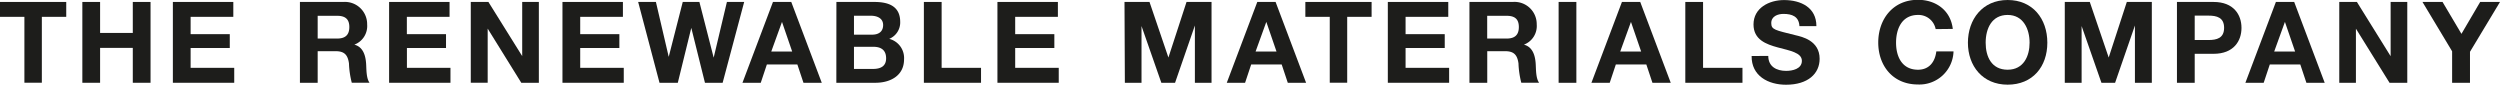 <?xml version="1.0"?>
<svg xmlns="http://www.w3.org/2000/svg" viewBox="0 0 409.85 13.88" width="409.85" height="13.88" x="0" y="0"><defs><style>.cls-1{fill:#1d1d1b;}</style></defs><title>taglineAsset 1</title><g id="Layer_2" data-name="Layer 2"><g id="Lager_1" data-name="Lager 1"><path class="cls-1" d="M4,2.76H0V.32H10.86V2.76h-4v10.8H4Z"/><path class="cls-1" d="M13.5.32h2.91V5.4h5.36V.32h2.91V13.57H21.77V7.85H16.41v5.72H13.5Z"/><path class="cls-1" d="M28.34.32h9.91V2.76h-7V5.6h6.42V7.87H31.25v3.25H38.4v2.45H28.34Z"/><path class="cls-1" d="M49.17.32h7.14A3.64,3.64,0,0,1,60.19,4a3.26,3.26,0,0,1-2.1,3.32v0c1.43.37,1.84,1.76,1.93,3.1.06.84,0,2.39.56,3.14H57.67a14.61,14.61,0,0,1-.46-3.17c-.2-1.39-.74-2-2.21-2H52.08v5.18H49.17Zm2.91,6h3.19c1.3,0,2-.56,2-1.89s-.71-1.84-2-1.84H52.08Z"/><path class="cls-1" d="M63.79.32H73.7V2.76h-7V5.6h6.42V7.87H66.71v3.25h7.14v2.45H63.79Z"/><path class="cls-1" d="M77.18.32h2.89L85.61,9.2h0V.32h2.73V13.57H85.46L79.95,4.69h0v8.87H77.18Z"/><path class="cls-1" d="M92.21.32h9.91V2.76h-7V5.6h6.42V7.87H95.12v3.25h7.14v2.45H92.21Z"/><path class="cls-1" d="M118.47,13.57h-2.9l-2.24-9h0l-2.21,9h-3L104.62.32h2.91l2.1,9h0l2.3-9h2.73L117,9.45h0L119.17.32H122Z"/><path class="cls-1" d="M126.72.32h3l5,13.25h-3l-1-3h-5l-1,3h-3Zm-.28,8.13h3.43l-1.67-4.86h0Z"/><path class="cls-1" d="M137.12.32h6.23c2.52,0,4.23.82,4.23,3.29a2.91,2.91,0,0,1-1.8,2.76,3.24,3.24,0,0,1,2.43,3.36c0,2.69-2.28,3.84-4.68,3.84h-6.42ZM140,5.68h3c1,0,1.78-.46,1.78-1.58s-1-1.52-2-1.52H140Zm0,5.62h3.12c1.15,0,2.15-.37,2.15-1.74s-.85-1.89-2.1-1.89H140Z"/><path class="cls-1" d="M151.46.32h2.91v10.8h6.46v2.45h-9.37Z"/><path class="cls-1" d="M163.52.32h9.91V2.76h-7V5.6h6.42V7.87h-6.42v3.25h7.14v2.45H163.52Z"/><path class="cls-1" d="M184.35.32h4.1l3.1,9.11h0L194.52.32h4.1V13.57h-2.73V4.18h0l-3.25,9.39h-2.25l-3.25-9.3h0v9.3h-2.73Z"/><path class="cls-1" d="M206.12.32h3l5,13.25h-3l-1-3h-5l-1,3h-3Zm-.28,8.13h3.43l-1.67-4.86h0Z"/><path class="cls-1" d="M218,2.76h-4V.32h10.86V2.76h-4v10.8H218Z"/><path class="cls-1" d="M227.52.32h9.91V2.76h-7V5.6h6.42V7.87h-6.42v3.25h7.14v2.45H227.52Z"/><path class="cls-1" d="M240.9.32H248A3.64,3.64,0,0,1,251.93,4a3.26,3.26,0,0,1-2.1,3.32v0c1.43.37,1.84,1.76,1.93,3.1.06.84,0,2.39.56,3.14H249.4a14.71,14.71,0,0,1-.46-3.17c-.2-1.39-.74-2-2.21-2h-2.91v5.18H240.9Zm2.91,6H247c1.3,0,2-.56,2-1.89s-.7-1.84-2-1.84h-3.19Z"/><path class="cls-1" d="M255.52.32h2.91V13.57h-2.91Z"/><path class="cls-1" d="M265.9.32h3l5,13.25h-3l-1-3h-5l-1,3h-3Zm-.28,8.13h3.43l-1.67-4.86h0Z"/><path class="cls-1" d="M276.29.32h2.91v10.8h6.46v2.45h-9.37Z"/><path class="cls-1" d="M289.89,9.17c0,1.76,1.37,2.45,2.93,2.45,1,0,2.58-.3,2.58-1.65s-2-1.67-3.93-2.19-4-1.28-4-3.77c0-2.71,2.56-4,5-4,2.76,0,5.31,1.21,5.31,4.27H295c-.09-1.59-1.22-2-2.62-2-.93,0-2,.39-2,1.5s.63,1.15,4,2c1,.24,3.93.85,3.93,3.86,0,2.43-1.91,4.25-5.51,4.25-2.93,0-5.68-1.45-5.64-4.71Z"/><path class="cls-1" d="M317.33,4.77a2.86,2.86,0,0,0-2.89-2.32c-2.62,0-3.6,2.23-3.6,4.55s1,4.43,3.6,4.43c1.78,0,2.78-1.22,3-3h2.82a5.59,5.59,0,0,1-5.83,5.42c-4.1,0-6.51-3.06-6.51-6.88s2.41-7,6.51-7c2.91,0,5.36,1.71,5.71,4.77Z"/><path class="cls-1" d="M329.13,0c4.1,0,6.51,3.06,6.51,7s-2.41,6.88-6.51,6.88-6.51-3.06-6.51-6.88S325,0,329.13,0Zm0,11.43c2.62,0,3.6-2.23,3.6-4.43s-1-4.55-3.6-4.55-3.6,2.23-3.6,4.55S326.51,11.43,329.13,11.43Z"/><path class="cls-1" d="M338.5.32h4.1l3.1,9.11h0L348.67.32h4.1V13.57H350V4.18h0l-3.25,9.39h-2.24l-3.25-9.3h0v9.3H338.5Z"/><path class="cls-1" d="M356.89.32h6c3.3,0,4.58,2.1,4.58,4.25s-1.28,4.25-4.58,4.25H359.8v4.75h-2.91Zm2.91,6.24h2.26c1.35,0,2.56-.3,2.56-2s-1.21-2-2.56-2H359.8Z"/><path class="cls-1" d="M373.11.32h3l5,13.25h-3l-1-3h-5l-1,3h-3Zm-.28,8.13h3.43l-1.67-4.86h0Z"/><path class="cls-1" d="M383.5.32h2.89l5.53,8.89h0V.32h2.73V13.57h-2.91l-5.51-8.87h0v8.87H383.5Z"/><path class="cls-1" d="M402,8.41,397.14.32h3.29l3.1,5.23L406.6.32h3.25l-4.92,8.17v5.08H402Z"/></g></g></svg>
